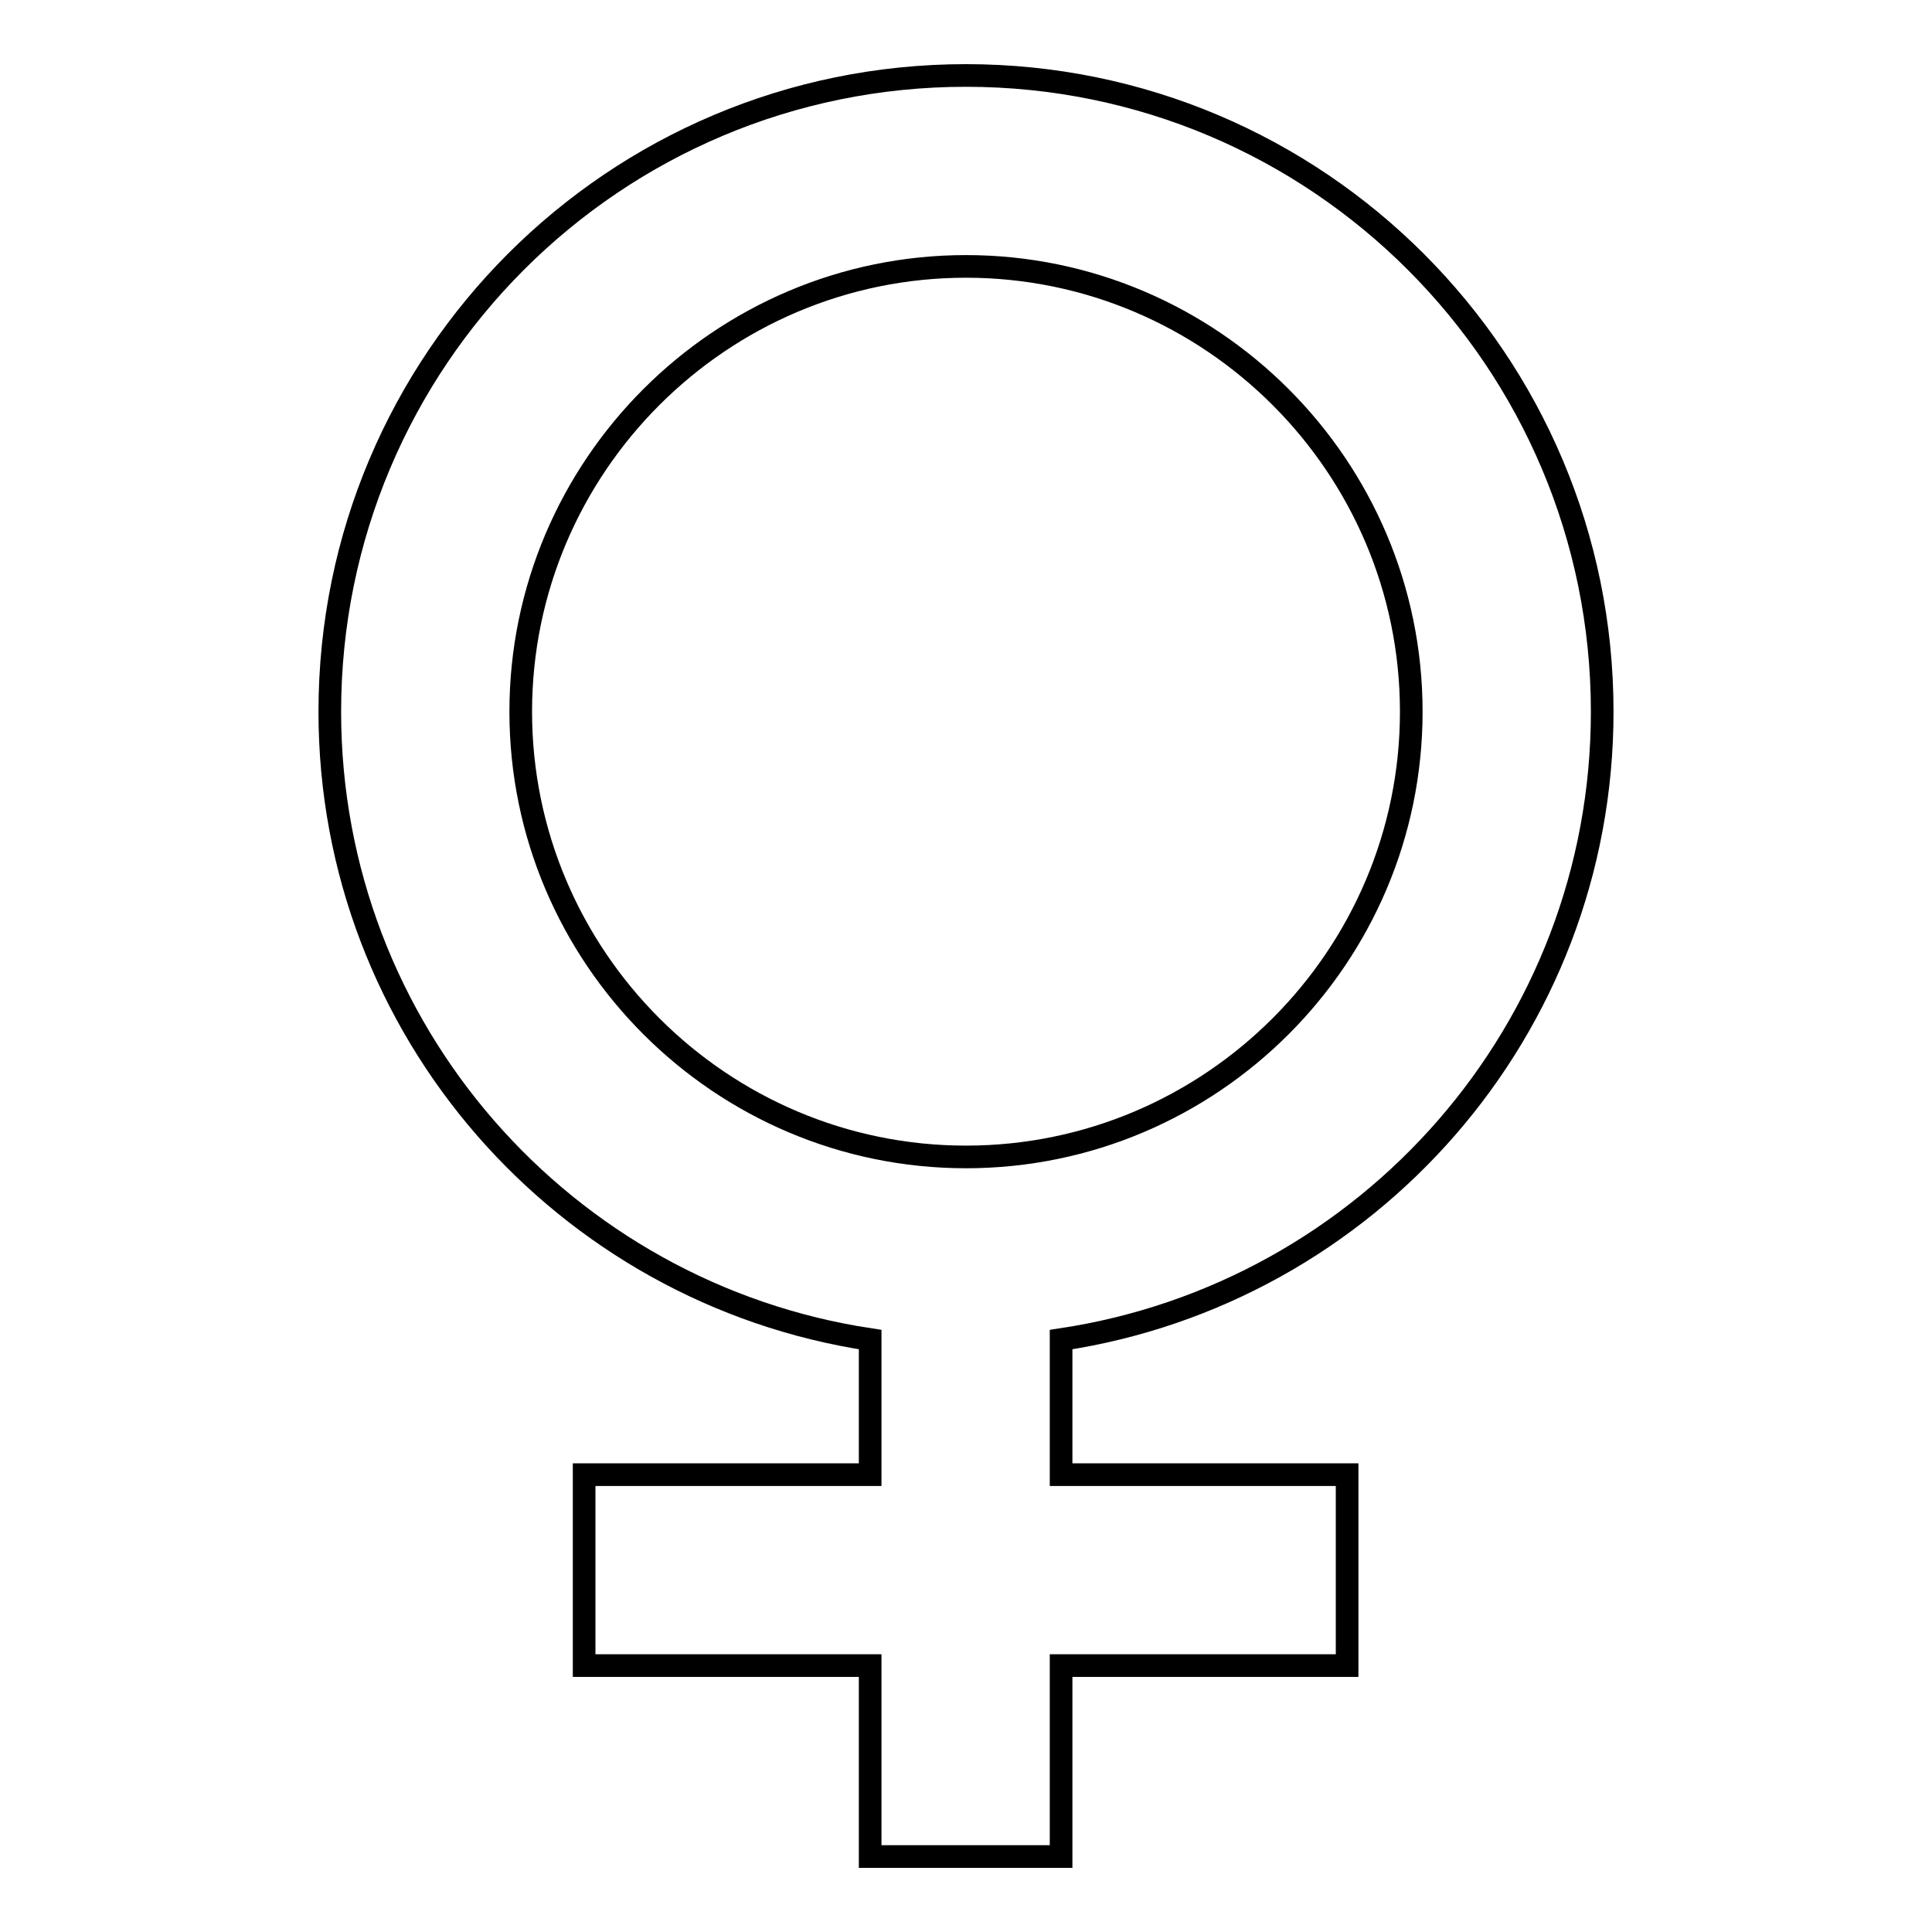 <?xml version="1.0" encoding="utf-8"?>
<!-- Svg Vector Icons : http://www.onlinewebfonts.com/icon -->
<!DOCTYPE svg PUBLIC "-//W3C//DTD SVG 1.1//EN" "http://www.w3.org/Graphics/SVG/1.1/DTD/svg11.dtd">
<svg version="1.1" xmlns="http://www.w3.org/2000/svg" xmlns:xlink="http://www.w3.org/1999/xlink" x="0px" y="0px" viewBox="0 0 256 256" enable-background="new 0 0 256 256" xml:space="preserve">
<g> <path stroke-width="3" fill-opacity="0" stroke="#000000"  d="M212.3,94.3c0-46.5-37.7-84.3-84.3-84.3S43.7,47.7,43.7,94.3c0,42.2,31.1,77.1,71.6,83.2v17.9H77.4v25.3 h37.9V246h25.3v-25.3h37.9v-25.3h-37.9v-17.9C181.2,171.4,212.3,136.5,212.3,94.3z M69,94.3c0-32.5,26.5-59,59-59 c32.5,0,59,26.5,59,59c0,32.5-26.5,59-59,59C95.5,153.3,69,126.8,69,94.3z"/></g>
</svg>